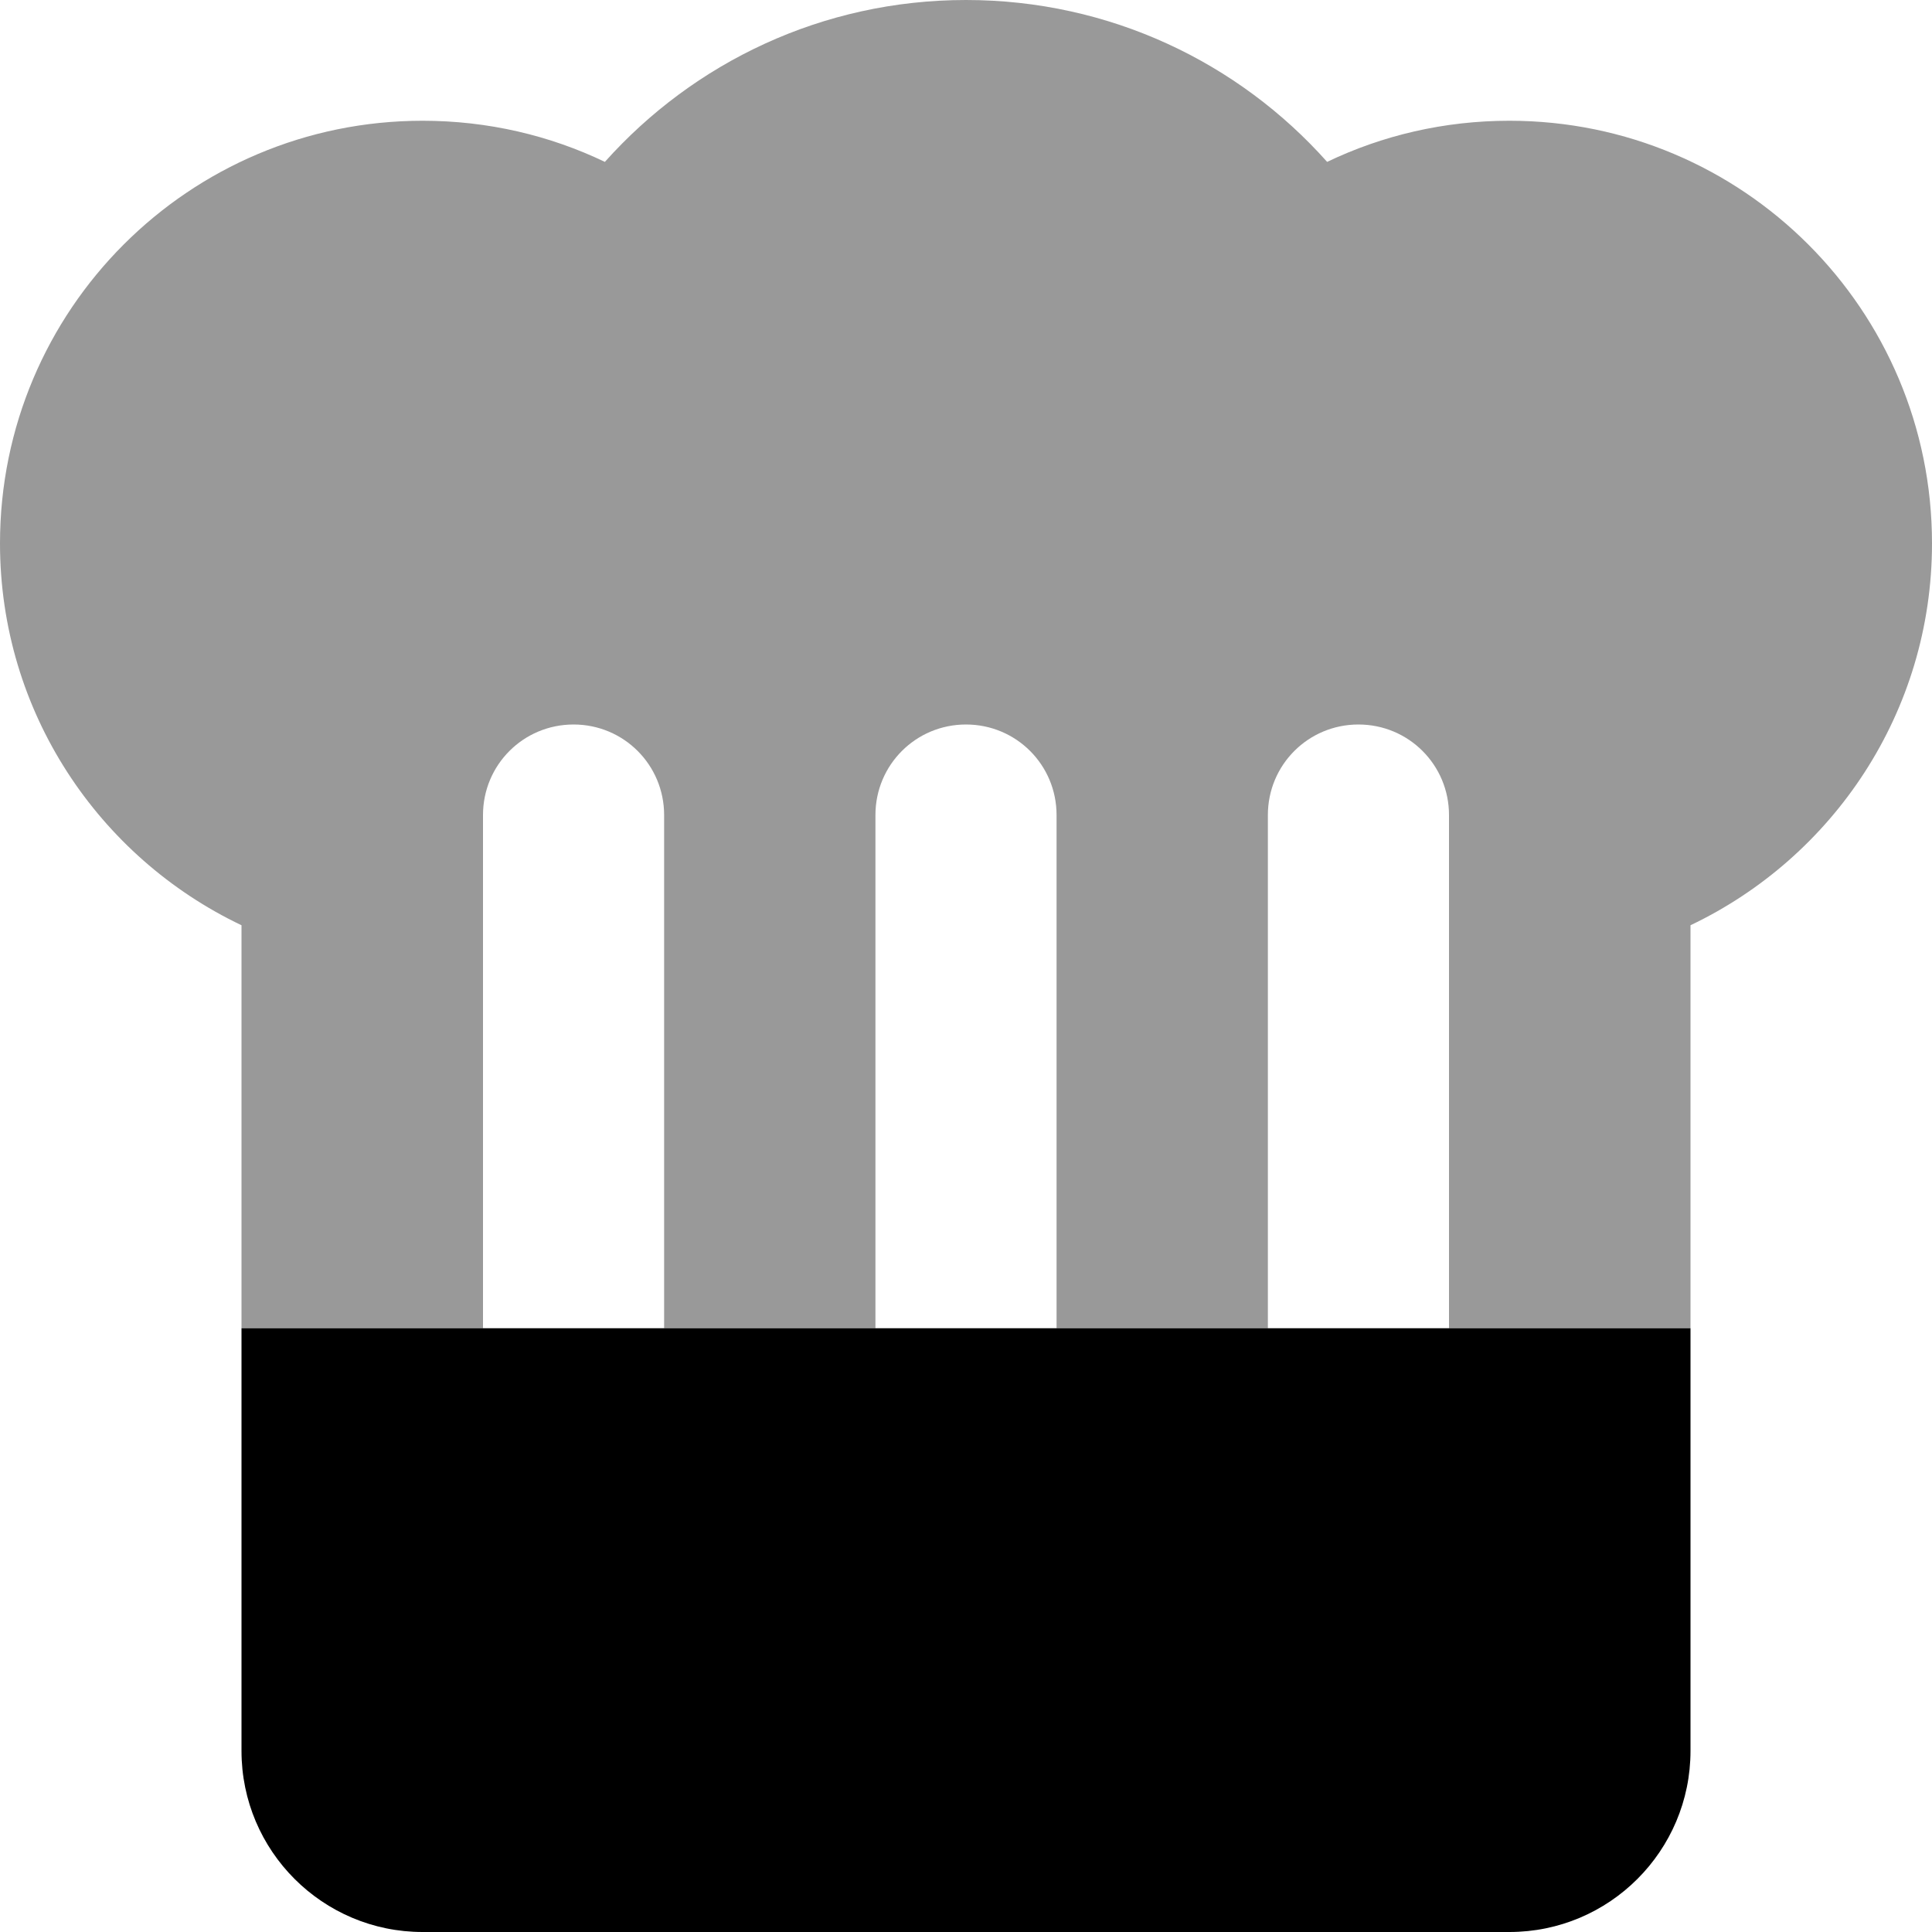 <svg xmlns="http://www.w3.org/2000/svg" viewBox="0 0 512 512"><!--! Font Awesome Pro 7.0.0 by @fontawesome - https://fontawesome.com License - https://fontawesome.com/license (Commercial License) Copyright 2025 Fonticons, Inc. --><path style="fill:currentColor;opacity:.4" d="M0 144c0 44.7 26.2 83.2 64 101.2l0 106.8 64 0 0-136c0-13.3 10.7-24 24-24s24 10.7 24 24l0 136 56 0 0-136c0-13.3 10.7-24 24-24s24 10.7 24 24l0 136 56 0 0-136c0-13.3 10.7-24 24-24s24 10.7 24 24l0 136 64 0 0-106.8c37.8-18 64-56.5 64-101.2 0-61.9-50.1-112-112-112-17.3 0-33.7 3.9-48.3 10.9-23.4-26.3-57.6-42.9-95.7-42.9s-72.2 16.6-95.7 42.9C145.7 35.9 129.3 32 112 32 50.1 32 0 82.1 0 144z"/><path style="fill:currentColor;opacity:1" d="M64 352l384 0 0 112c0 26.5-21.5 48-48 48l-288 0c-26.5 0-48-21.5-48-48l0-112z"/></svg>